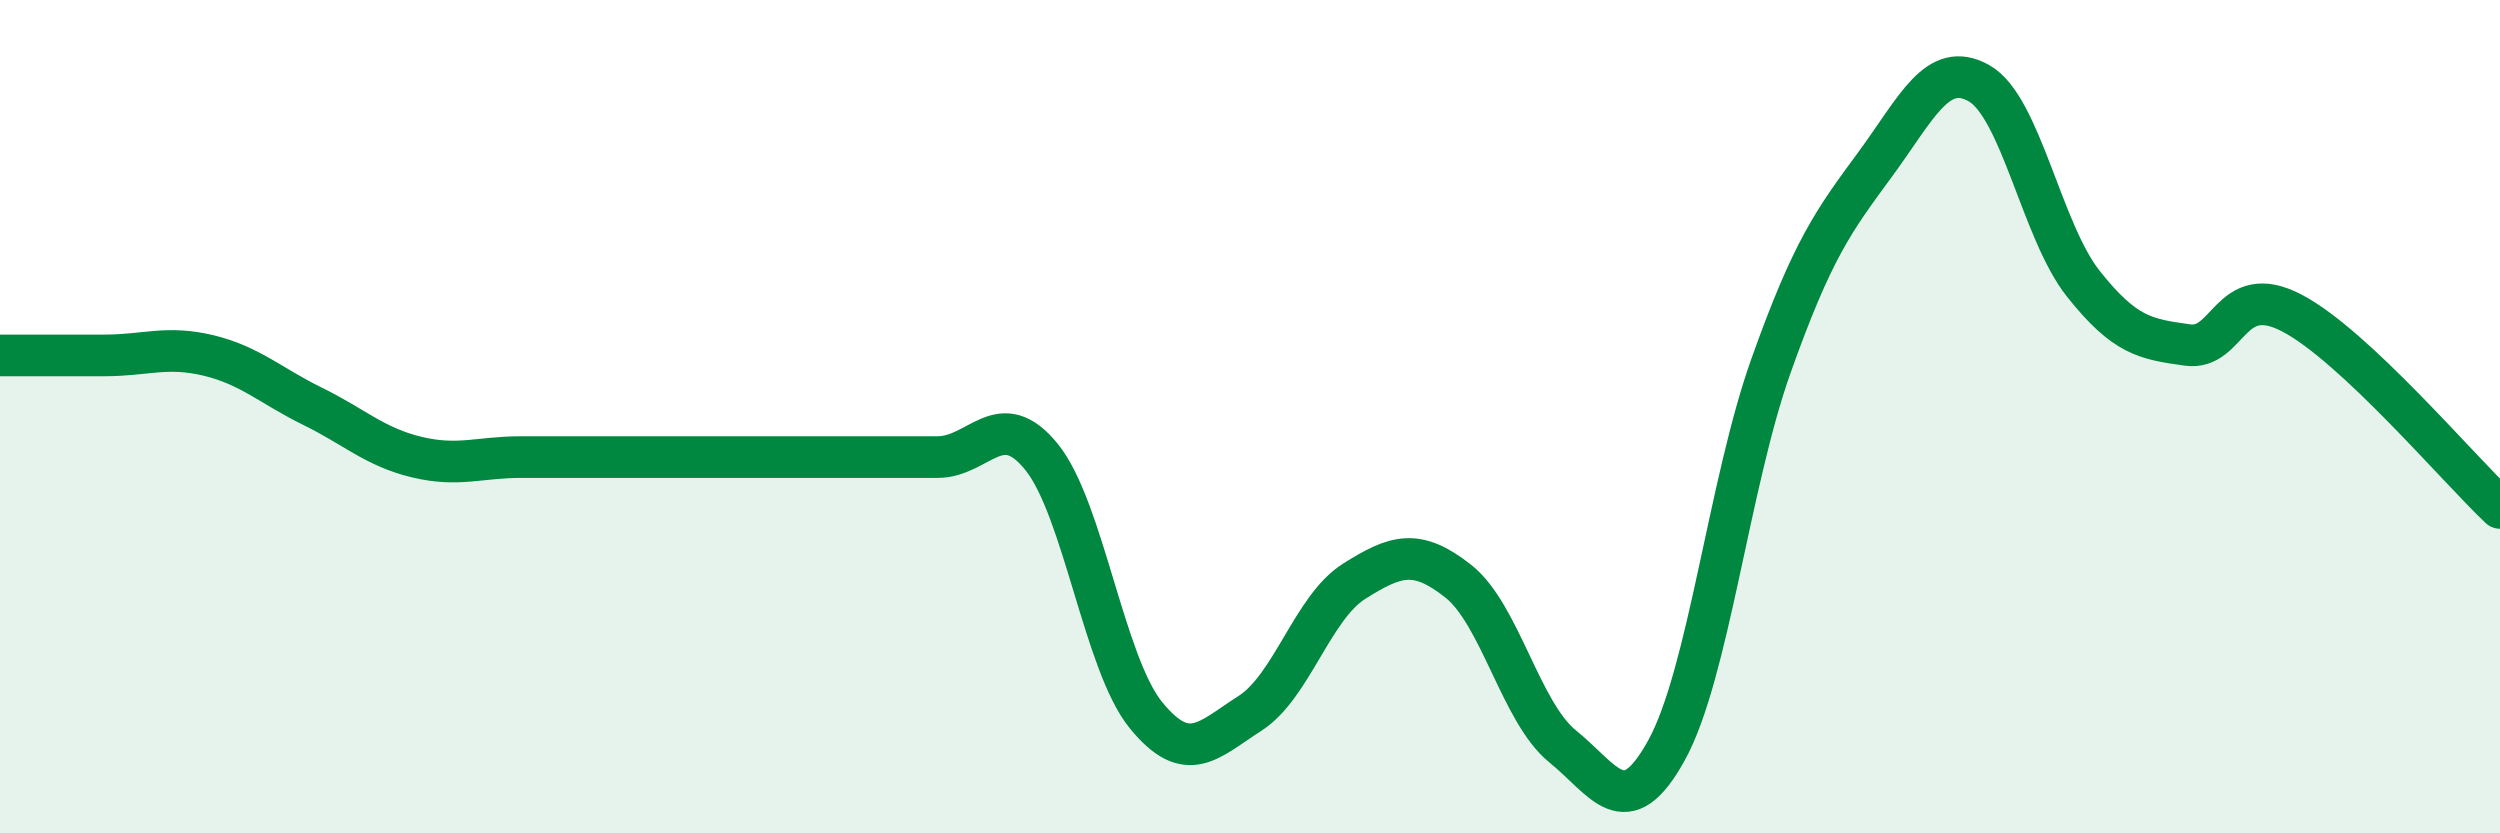 
    <svg width="60" height="20" viewBox="0 0 60 20" xmlns="http://www.w3.org/2000/svg">
      <path
        d="M 0,8.53 C 0.5,8.53 1.5,8.53 2.5,8.53 C 3.5,8.53 4,8.29 5,8.53 C 6,8.77 6.5,9.26 7.5,9.75 C 8.5,10.24 9,10.73 10,10.97 C 11,11.21 11.5,10.97 12.5,10.97 C 13.5,10.97 14,10.97 15,10.97 C 16,10.97 16.5,10.97 17.5,10.97 C 18.5,10.97 19,10.97 20,10.97 C 21,10.97 21.5,10.97 22.5,10.97 C 23.5,10.97 24,9.73 25,10.97 C 26,12.21 26.5,15.93 27.5,17.16 C 28.5,18.39 29,17.76 30,17.12 C 31,16.48 31.5,14.58 32.5,13.95 C 33.5,13.32 34,13.16 35,13.95 C 36,14.74 36.5,17.1 37.5,17.91 C 38.5,18.72 39,19.82 40,18 C 41,16.18 41.5,11.6 42.5,8.79 C 43.5,5.98 44,5.31 45,3.95 C 46,2.59 46.5,1.43 47.5,2 C 48.5,2.57 49,5.55 50,6.81 C 51,8.07 51.5,8.14 52.5,8.28 C 53.5,8.42 53.5,6.73 55,7.51 C 56.5,8.29 59,11.25 60,12.19L60 20L0 20Z"
        fill="#008740"
        opacity="0.1"
        stroke-linecap="round"
        stroke-linejoin="round"
      />
      <path
        d="M 0,8.53 C 0.5,8.53 1.5,8.53 2.5,8.53 C 3.5,8.53 4,8.29 5,8.53 C 6,8.77 6.5,9.26 7.5,9.75 C 8.5,10.24 9,10.73 10,10.97 C 11,11.21 11.5,10.97 12.5,10.97 C 13.5,10.97 14,10.97 15,10.97 C 16,10.97 16.5,10.97 17.5,10.97 C 18.5,10.97 19,10.97 20,10.97 C 21,10.97 21.5,10.97 22.5,10.97 C 23.5,10.97 24,9.73 25,10.97 C 26,12.21 26.5,15.93 27.5,17.16 C 28.5,18.39 29,17.76 30,17.12 C 31,16.48 31.5,14.58 32.5,13.95 C 33.5,13.32 34,13.16 35,13.95 C 36,14.74 36.5,17.1 37.5,17.91 C 38.5,18.72 39,19.82 40,18 C 41,16.18 41.5,11.6 42.5,8.79 C 43.5,5.98 44,5.31 45,3.95 C 46,2.59 46.5,1.43 47.5,2 C 48.5,2.57 49,5.55 50,6.81 C 51,8.07 51.5,8.14 52.5,8.28 C 53.5,8.42 53.5,6.73 55,7.51 C 56.5,8.29 59,11.25 60,12.19"
        stroke="#008740"
        stroke-width="1"
        fill="none"
        stroke-linecap="round"
        stroke-linejoin="round"
      />
    </svg>
  